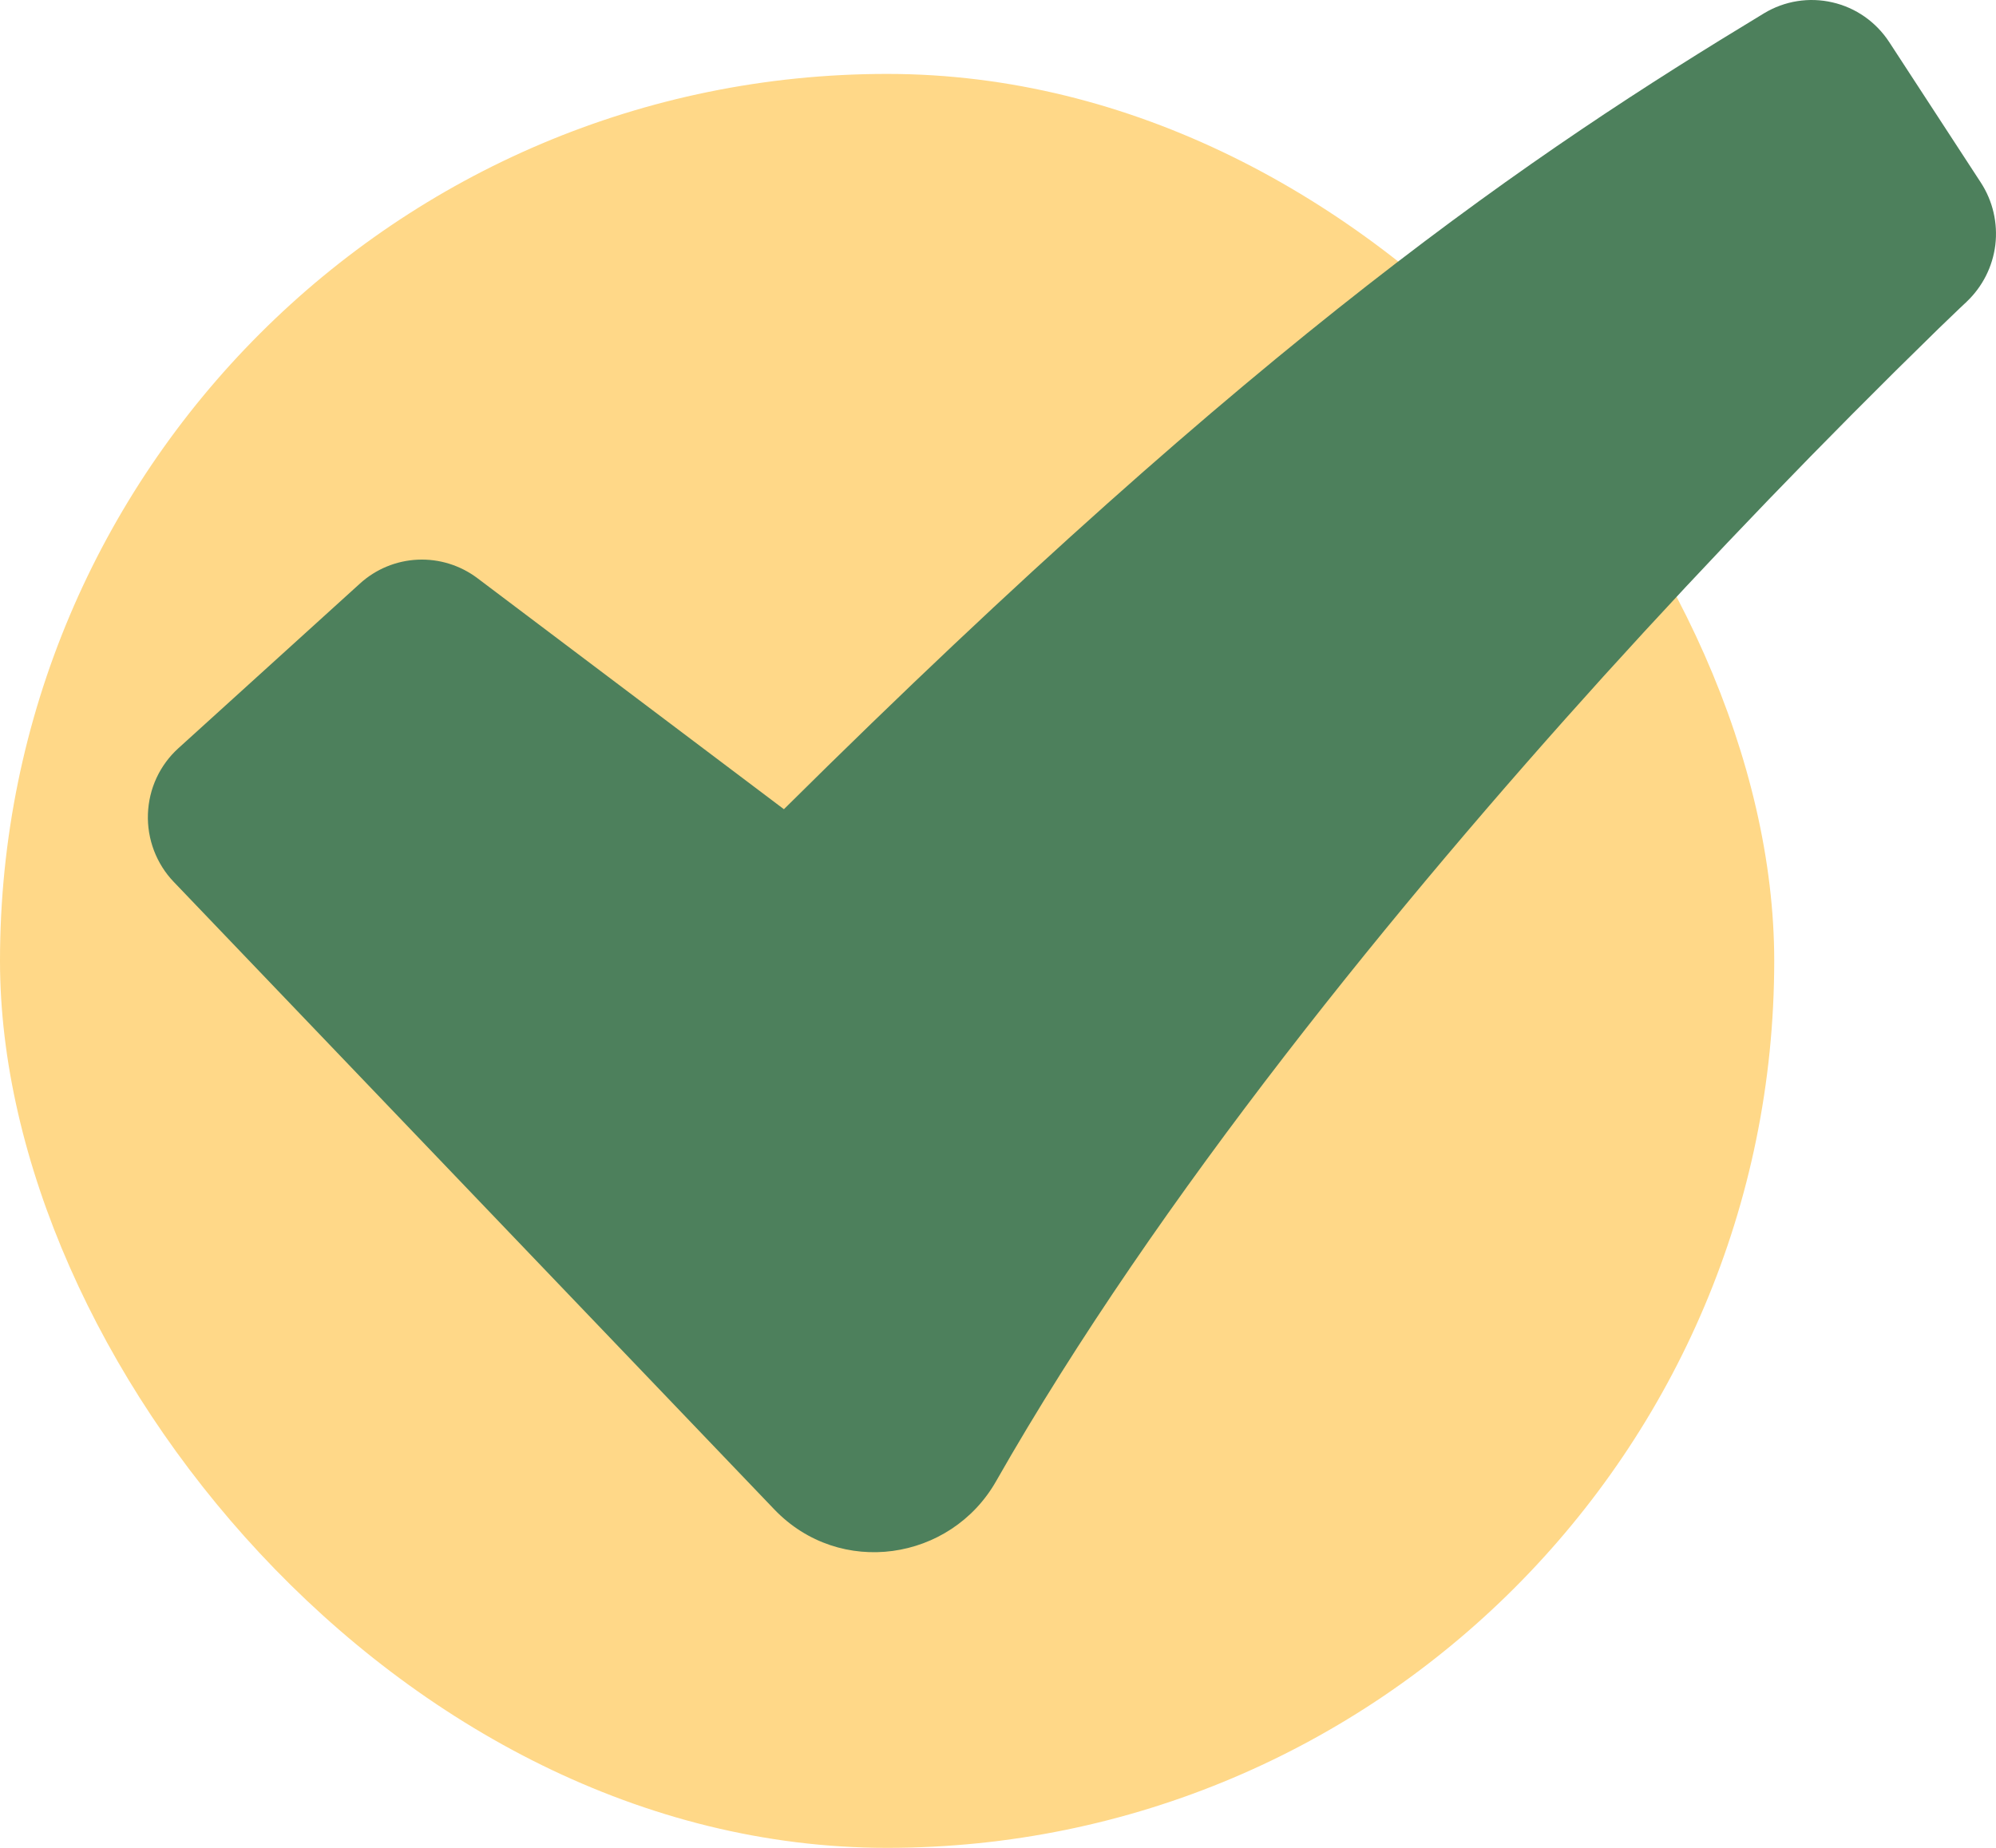 <?xml version="1.0" encoding="UTF-8"?> <svg xmlns="http://www.w3.org/2000/svg" width="27" height="25" viewBox="0 0 27 25" fill="none"><g clip-path="url(#clip0_2020_1319)"><rect y="1" width="24" height="24" rx="12" fill="#FFD888"></rect><path fill-rule="evenodd" clip-rule="evenodd" d="M23.862 0.18C24.14 0.012 24.471 -0.041 24.787 0.032C25.103 0.104 25.378 0.297 25.556 0.57L26.796 2.472C26.957 2.72 27.026 3.018 26.991 3.313C26.955 3.608 26.817 3.88 26.602 4.083L26.598 4.088L26.58 4.104L26.509 4.171L26.227 4.442C24.668 5.963 23.156 7.533 21.693 9.148C18.941 12.192 15.674 16.175 13.474 20.04C12.861 21.118 11.361 21.35 10.472 20.419L2.35 11.931C2.233 11.809 2.143 11.665 2.083 11.508C2.023 11.35 1.995 11.181 2.001 11.013C2.007 10.844 2.046 10.678 2.117 10.525C2.188 10.372 2.289 10.235 2.414 10.122L4.869 7.895C5.084 7.699 5.361 7.585 5.651 7.572C5.941 7.559 6.227 7.648 6.459 7.823L10.604 10.948C17.078 4.528 20.749 2.064 23.862 0.18Z" fill="#4D805C"></path></g><defs><clipPath id="clip0_2020_1319"><rect width="27" height="25" fill="white"></rect></clipPath></defs></svg> 